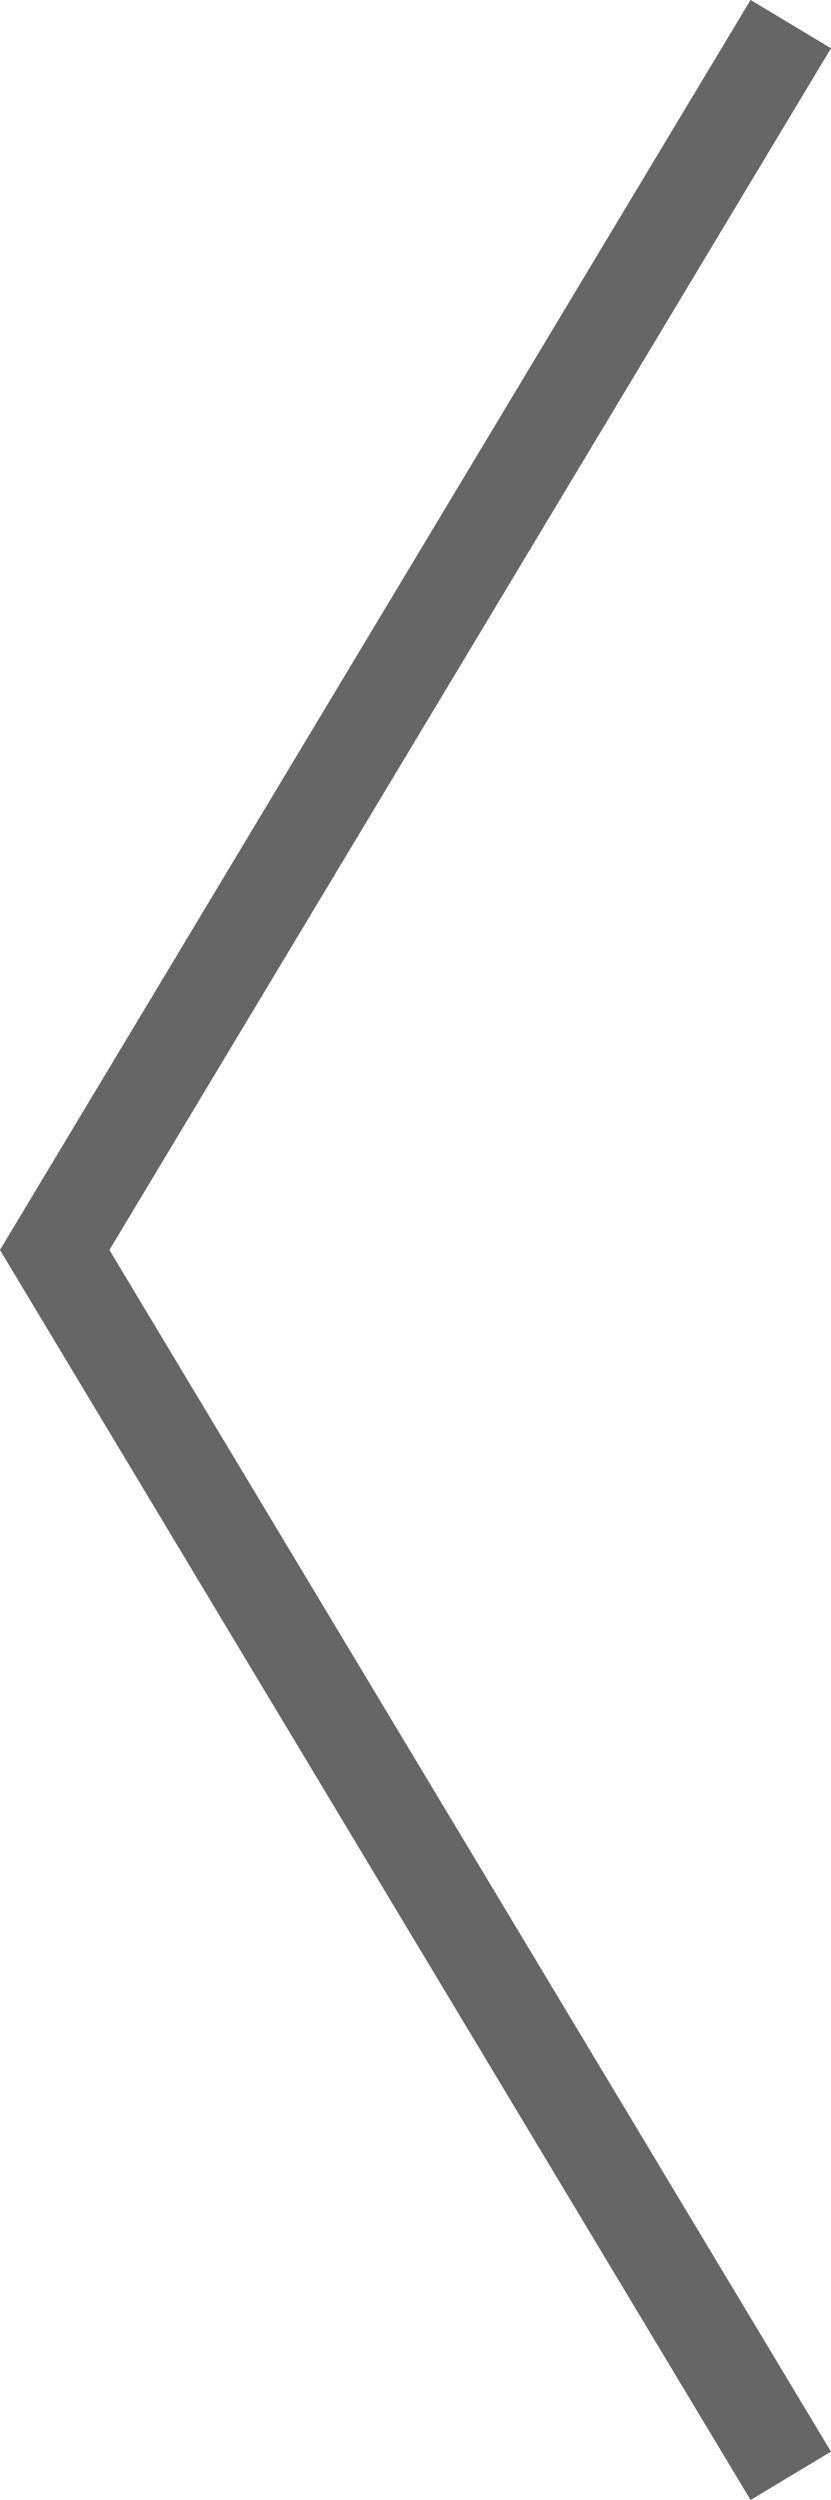 <svg xmlns="http://www.w3.org/2000/svg" width="17.718" height="53.281" viewBox="0 0 17.718 53.281"><defs><style>.a{fill:none;stroke:#000;stroke-miterlimit:10;stroke-width:2px;opacity:0.6;}</style></defs><path class="a" d="M-509.442,231.826l-7.847-13.063-7.847-13.063,7.847-13.063,7.847-13.063" transform="translate(526.302 -179.06)"/></svg>